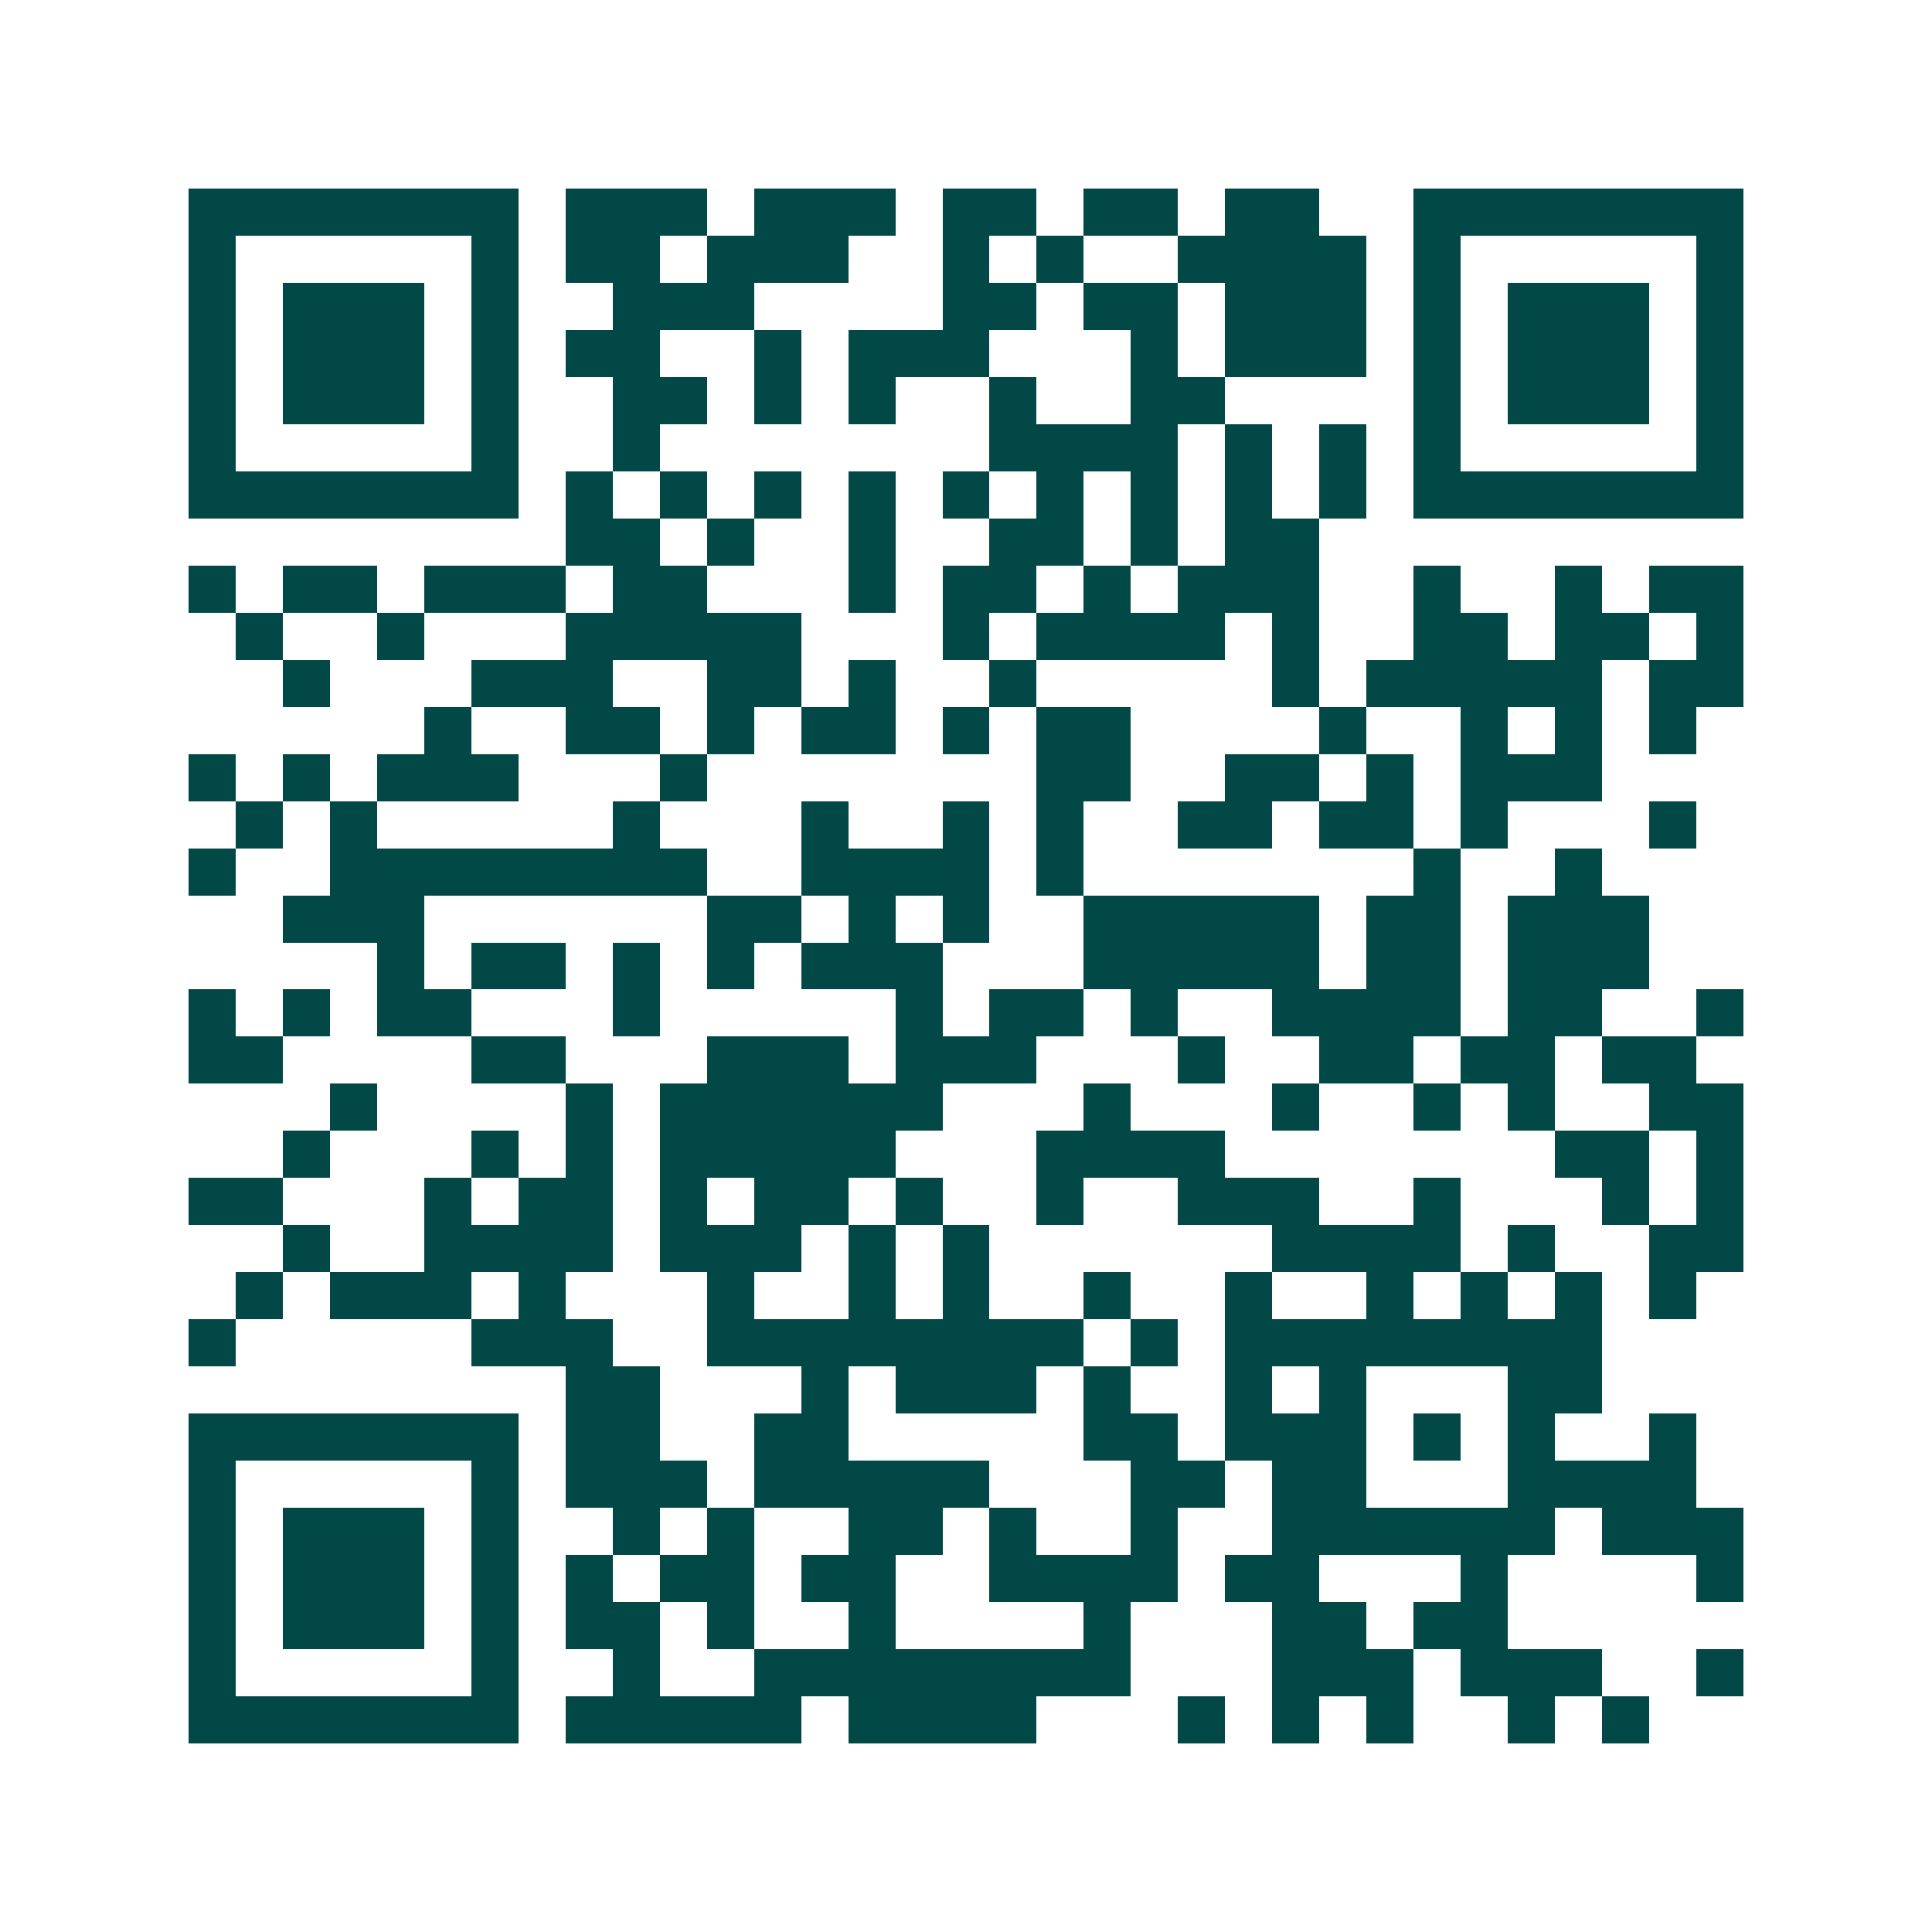 <svg xmlns="http://www.w3.org/2000/svg" width="200" height="200" viewBox="0 0 41 41" shape-rendering="crispEdges"><path fill="#ffffff" d="M0 0h41v41H0z"/><path stroke="#014847" d="M4 4.5h7m1 0h3m1 0h3m1 0h2m1 0h2m1 0h2m2 0h7M4 5.5h1m5 0h1m1 0h2m1 0h3m2 0h1m1 0h1m2 0h4m1 0h1m5 0h1M4 6.5h1m1 0h3m1 0h1m2 0h3m4 0h2m1 0h2m1 0h3m1 0h1m1 0h3m1 0h1M4 7.5h1m1 0h3m1 0h1m1 0h2m2 0h1m1 0h3m3 0h1m1 0h3m1 0h1m1 0h3m1 0h1M4 8.5h1m1 0h3m1 0h1m2 0h2m1 0h1m1 0h1m2 0h1m2 0h2m4 0h1m1 0h3m1 0h1M4 9.5h1m5 0h1m2 0h1m7 0h4m1 0h1m1 0h1m1 0h1m5 0h1M4 10.5h7m1 0h1m1 0h1m1 0h1m1 0h1m1 0h1m1 0h1m1 0h1m1 0h1m1 0h1m1 0h7M12 11.5h2m1 0h1m2 0h1m2 0h2m1 0h1m1 0h2M4 12.5h1m1 0h2m1 0h3m1 0h2m3 0h1m1 0h2m1 0h1m1 0h3m2 0h1m2 0h1m1 0h2M5 13.5h1m2 0h1m3 0h5m3 0h1m1 0h4m1 0h1m2 0h2m1 0h2m1 0h1M6 14.5h1m3 0h3m2 0h2m1 0h1m2 0h1m5 0h1m1 0h5m1 0h2M9 15.5h1m2 0h2m1 0h1m1 0h2m1 0h1m1 0h2m4 0h1m2 0h1m1 0h1m1 0h1M4 16.5h1m1 0h1m1 0h3m3 0h1m7 0h2m2 0h2m1 0h1m1 0h3M5 17.5h1m1 0h1m5 0h1m3 0h1m2 0h1m1 0h1m2 0h2m1 0h2m1 0h1m3 0h1M4 18.5h1m2 0h8m2 0h4m1 0h1m7 0h1m2 0h1M6 19.5h3m6 0h2m1 0h1m1 0h1m2 0h5m1 0h2m1 0h3M8 20.5h1m1 0h2m1 0h1m1 0h1m1 0h3m3 0h5m1 0h2m1 0h3M4 21.5h1m1 0h1m1 0h2m3 0h1m5 0h1m1 0h2m1 0h1m2 0h4m1 0h2m2 0h1M4 22.5h2m4 0h2m3 0h3m1 0h3m3 0h1m2 0h2m1 0h2m1 0h2M7 23.5h1m4 0h1m1 0h6m3 0h1m3 0h1m2 0h1m1 0h1m2 0h2M6 24.5h1m3 0h1m1 0h1m1 0h5m3 0h4m7 0h2m1 0h1M4 25.5h2m3 0h1m1 0h2m1 0h1m1 0h2m1 0h1m2 0h1m2 0h3m2 0h1m3 0h1m1 0h1M6 26.5h1m2 0h4m1 0h3m1 0h1m1 0h1m6 0h4m1 0h1m2 0h2M5 27.5h1m1 0h3m1 0h1m3 0h1m2 0h1m1 0h1m2 0h1m2 0h1m2 0h1m1 0h1m1 0h1m1 0h1M4 28.5h1m5 0h3m2 0h8m1 0h1m1 0h8M12 29.5h2m3 0h1m1 0h3m1 0h1m2 0h1m1 0h1m3 0h2M4 30.5h7m1 0h2m2 0h2m5 0h2m1 0h3m1 0h1m1 0h1m2 0h1M4 31.5h1m5 0h1m1 0h3m1 0h5m3 0h2m1 0h2m3 0h4M4 32.5h1m1 0h3m1 0h1m2 0h1m1 0h1m2 0h2m1 0h1m2 0h1m2 0h6m1 0h3M4 33.5h1m1 0h3m1 0h1m1 0h1m1 0h2m1 0h2m2 0h4m1 0h2m3 0h1m4 0h1M4 34.5h1m1 0h3m1 0h1m1 0h2m1 0h1m2 0h1m4 0h1m3 0h2m1 0h2M4 35.5h1m5 0h1m2 0h1m2 0h8m3 0h3m1 0h3m2 0h1M4 36.5h7m1 0h5m1 0h4m3 0h1m1 0h1m1 0h1m2 0h1m1 0h1"/></svg>
